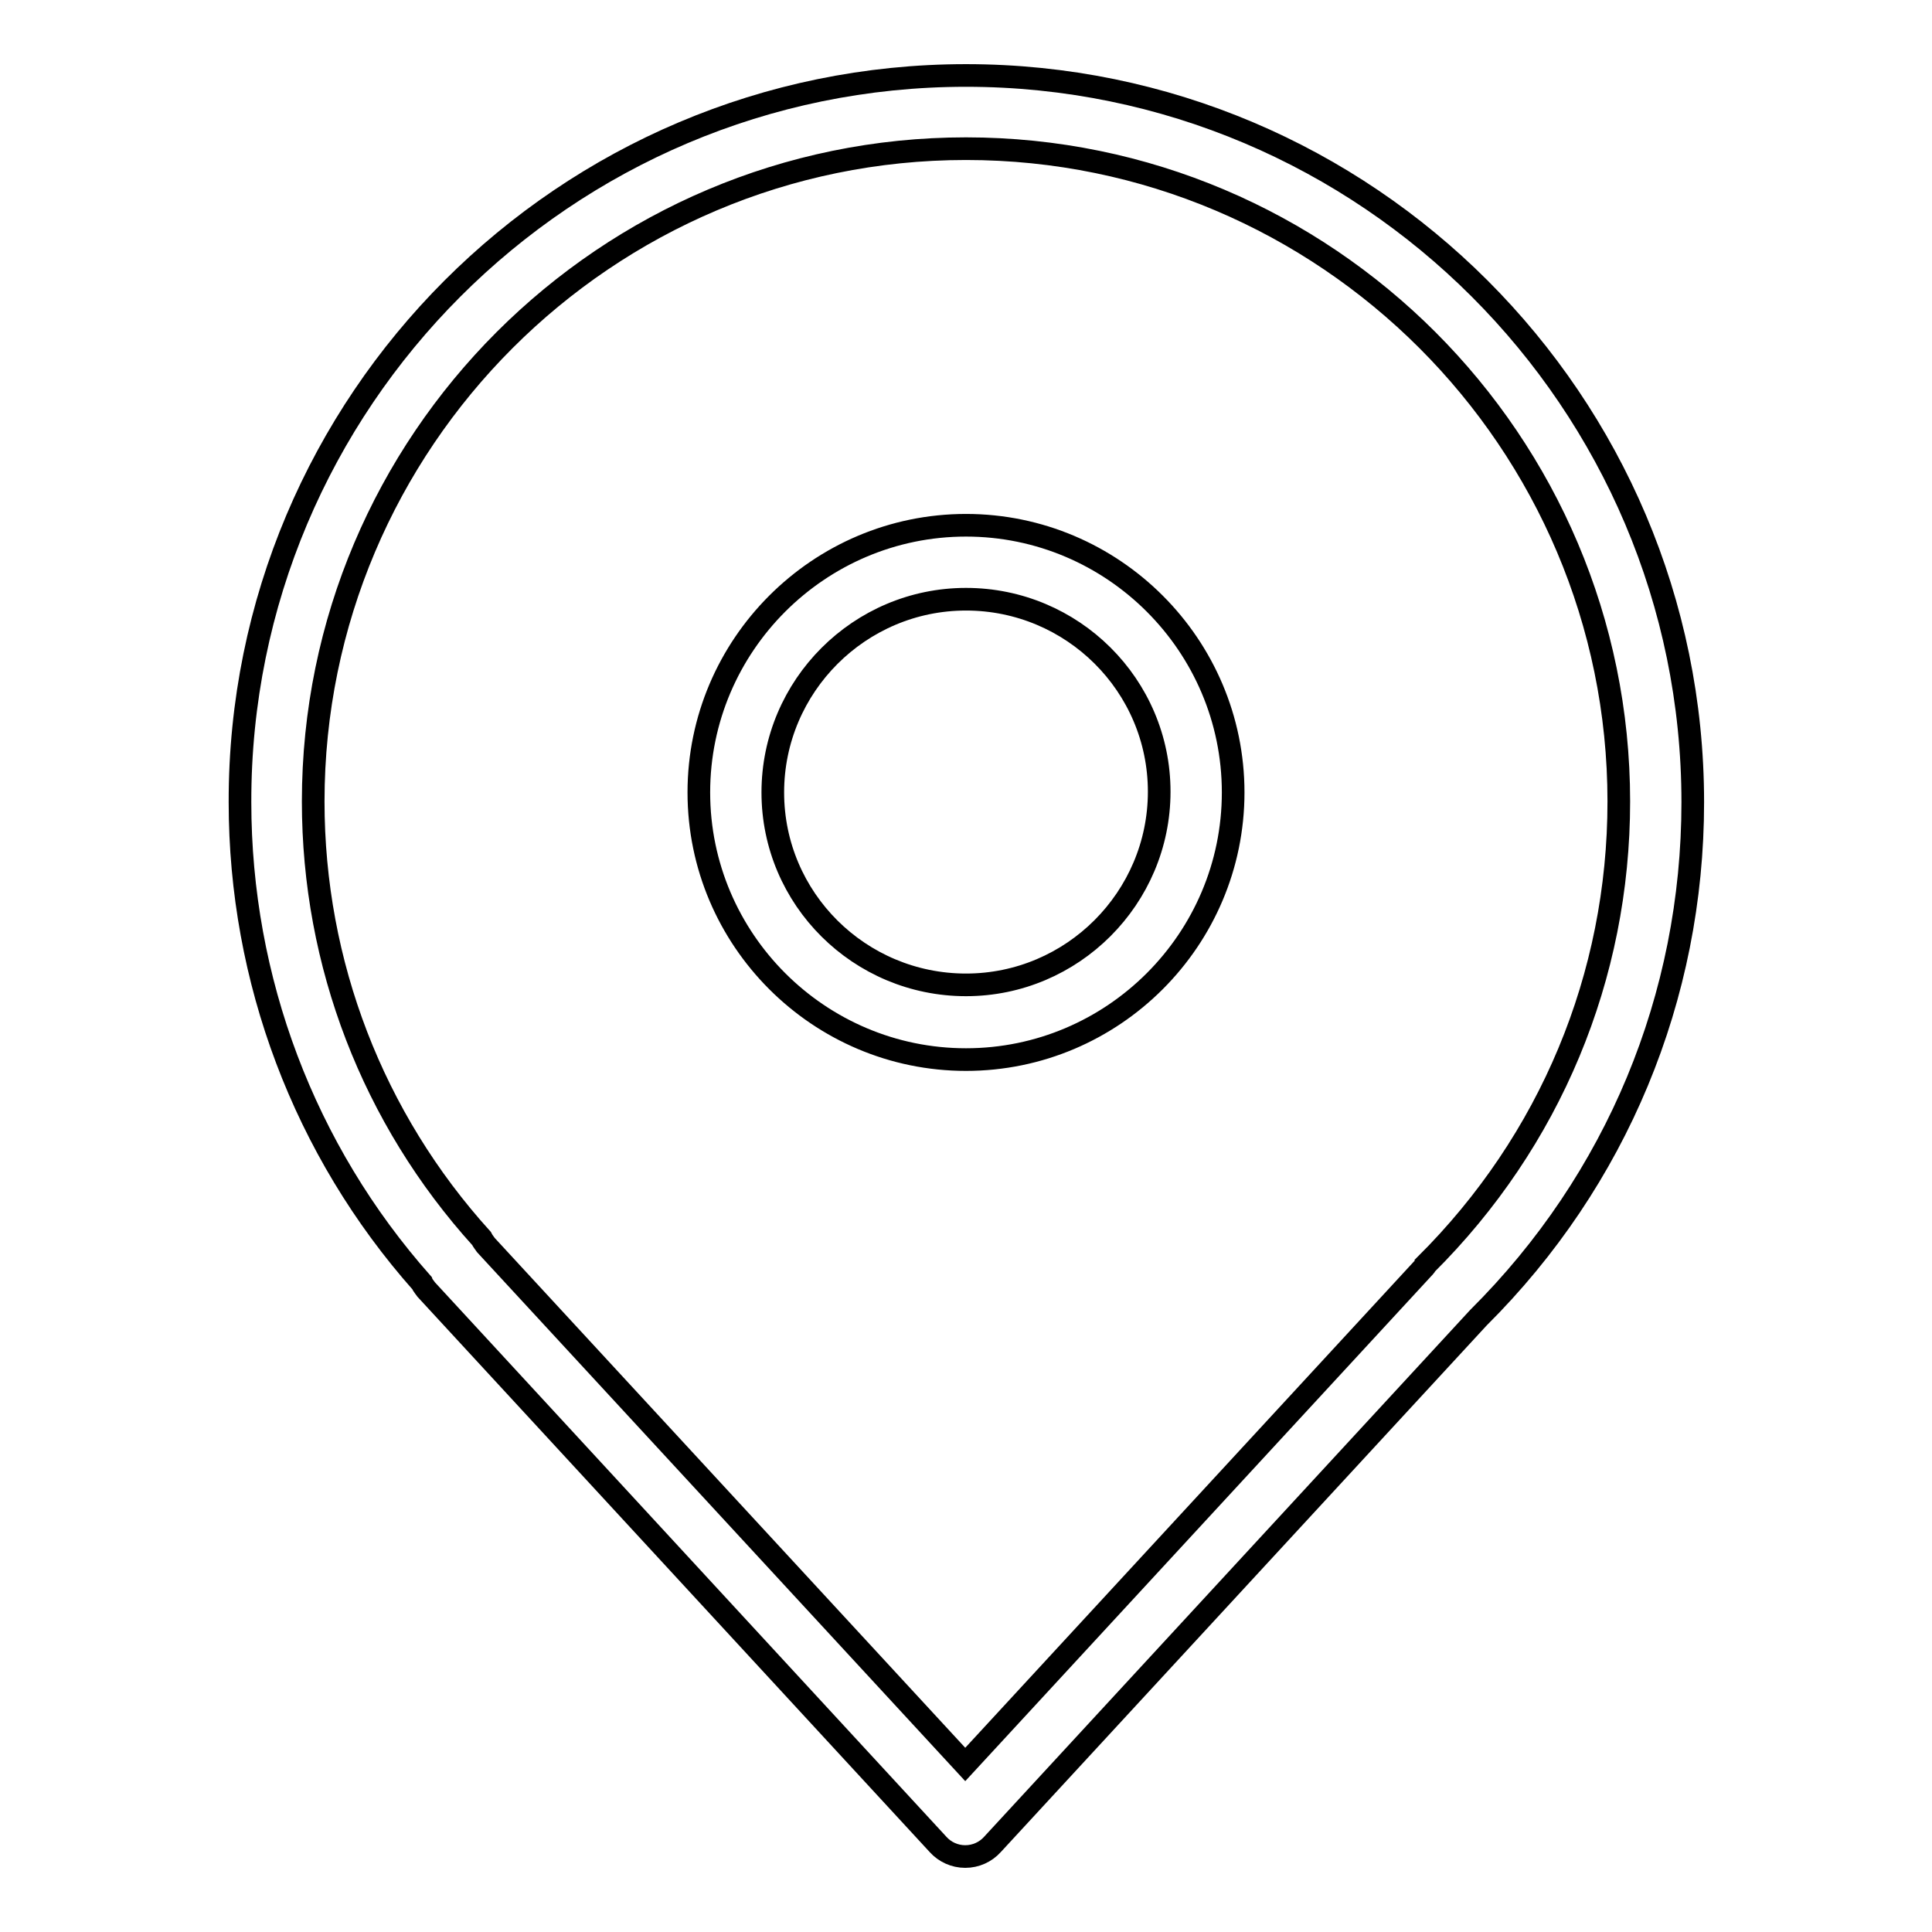 <?xml version="1.0" encoding="utf-8"?>
<!-- Svg Vector Icons : http://www.onlinewebfonts.com/icon -->
<!DOCTYPE svg PUBLIC "-//W3C//DTD SVG 1.1//EN" "http://www.w3.org/Graphics/SVG/1.1/DTD/svg11.dtd">
<svg version="1.1" xmlns="http://www.w3.org/2000/svg" xmlns:xlink="http://www.w3.org/1999/xlink" x="0px" y="0px" viewBox="0 0 256 256" enable-background="new 0 0 256 256" xml:space="preserve">
<g><g><path stroke-width="3" fill-opacity="0" stroke="#000000"  d="M127.9,246c-1.4,0-2.7-0.6-3.6-1.6l-67.8-73.5c-0.2-0.3-0.5-0.6-0.6-0.9c-15.6-17.6-24.1-40.2-24.1-63.7C31.7,53.2,74.9,10,128,10c53.1,0,96.3,43.2,96.3,96.3c0,25.8-10.1,50.1-28.4,68.3l-64.4,69.8C130.6,245.4,129.3,246,127.9,246z M64.4,165l63.5,68.8l60.9-66c0,0,0.1-0.1,0.1-0.2c16.5-16.4,25.6-38.2,25.6-61.4c0-47.7-38.8-86.5-86.5-86.5c-47.7,0-86.5,38.8-86.5,86.5c0,21.5,7.9,42,22.3,57.9C64,164.5,64.2,164.7,64.4,165z M128,140.4c-19.5,0-35.4-15.9-35.4-35.4c0-19.5,15.9-35.4,35.4-35.4c19.5,0,35.4,15.9,35.4,35.4C163.4,124.5,147.5,140.4,128,140.4z M128,79.4c-14.1,0-25.6,11.5-25.6,25.6c0,14.1,11.5,25.5,25.6,25.5s25.6-11.5,25.6-25.6C153.6,90.8,142.1,79.4,128,79.4z"/></g></g>
</svg>